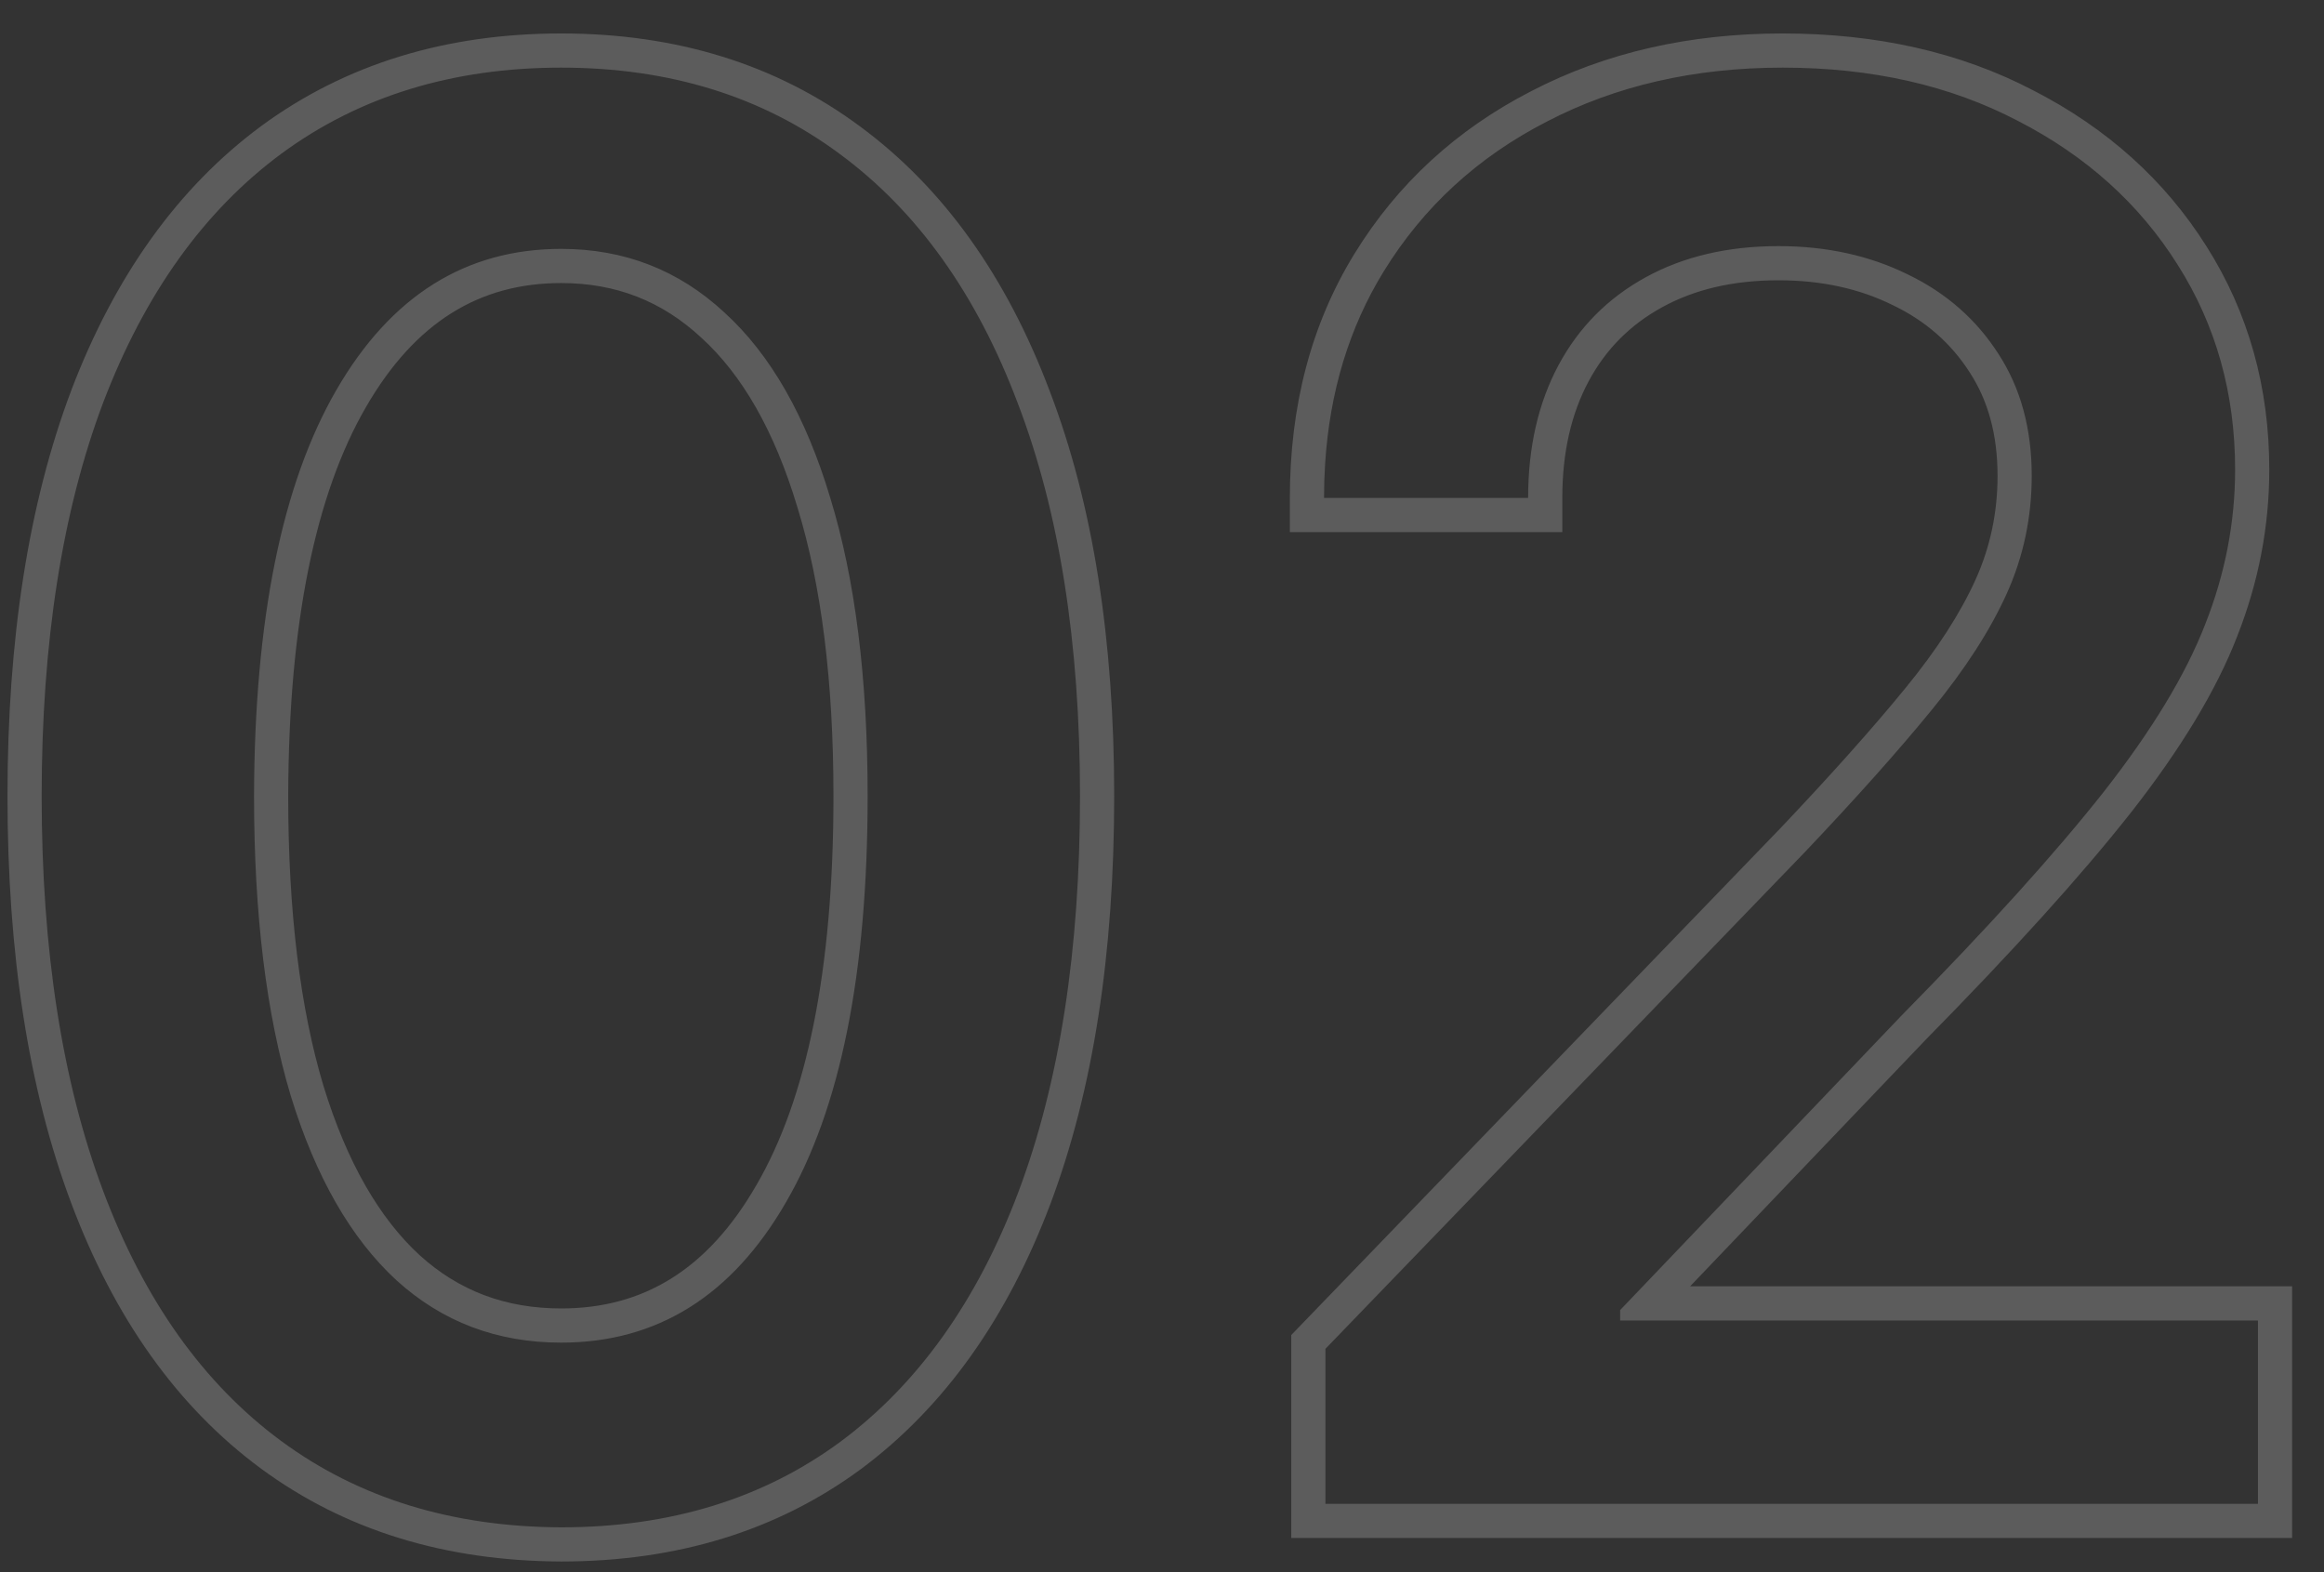 <?xml version="1.0" encoding="UTF-8"?> <svg xmlns="http://www.w3.org/2000/svg" width="68" height="46" viewBox="0 0 68 46" fill="none"><rect x="0" y="0" width="68" height="46" fill="#333333" stroke="none"/> <path opacity="0.2" fill-rule="evenodd" clip-rule="evenodd" d="M16.42 45.688H16.416C13.035 45.674 10.089 44.779 7.628 42.963C5.176 41.152 3.338 38.543 2.084 35.202C0.83 31.862 0.219 27.884 0.219 23.293C0.219 18.715 0.83 14.75 2.085 11.423L2.086 11.419C3.354 8.093 5.198 5.493 7.649 3.684L7.651 3.682C10.124 1.868 13.063 0.979 16.42 0.979C19.778 0.979 22.713 1.876 25.173 3.705C27.623 5.515 29.46 8.115 30.714 11.441C31.983 14.756 32.601 18.716 32.601 23.293C32.601 27.897 31.99 31.882 30.736 35.223L30.735 35.224C29.481 38.551 27.644 41.158 25.195 42.981L25.192 42.983C22.73 44.799 19.789 45.688 16.42 45.688ZM29.779 11.796C28.578 8.611 26.845 6.182 24.577 4.509C22.31 2.822 19.591 1.979 16.42 1.979C13.249 1.979 10.523 2.815 8.243 4.489C5.976 6.162 4.235 8.591 3.02 11.776C1.819 14.96 1.219 18.799 1.219 23.293C1.219 27.8 1.819 31.653 3.02 34.851C4.221 38.049 5.955 40.485 8.222 42.158C10.489 43.831 13.222 44.675 16.42 44.688C19.605 44.688 22.331 43.852 24.598 42.178C26.865 40.492 28.599 38.056 29.8 34.871C31.001 31.673 31.601 27.814 31.601 23.293C31.601 18.799 30.994 14.967 29.779 11.796ZM22.132 34.675L22.134 34.672C23.598 32.154 24.387 28.399 24.387 23.293C24.387 19.916 24.029 17.113 23.338 14.862L23.336 14.856C22.655 12.58 21.699 10.953 20.524 9.884L20.516 9.877C19.368 8.81 18.02 8.282 16.42 8.282C14.039 8.282 12.15 9.417 10.707 11.912C9.241 14.446 8.446 18.203 8.433 23.294C8.433 26.684 8.784 29.501 9.463 31.767C10.157 34.03 11.113 35.653 12.277 36.724C13.421 37.763 14.783 38.284 16.42 38.284C18.818 38.284 20.705 37.152 22.132 34.675ZM11.603 37.462C10.267 36.234 9.234 34.432 8.506 32.057C7.79 29.669 7.433 26.747 7.433 23.293C7.446 18.125 8.249 14.164 9.842 11.411C11.434 8.658 13.627 7.282 16.42 7.282C18.269 7.282 19.861 7.903 21.197 9.144C22.547 10.372 23.579 12.18 24.294 14.569C25.023 16.944 25.387 19.852 25.387 23.293C25.387 28.475 24.591 32.435 22.999 35.175C21.42 37.914 19.227 39.284 16.42 39.284C14.544 39.284 12.939 38.676 11.603 37.462ZM37.782 45V39.062L52.084 24.244C52.085 24.243 52.086 24.242 52.087 24.241C53.573 22.675 54.789 21.312 55.739 20.15L55.74 20.149C56.686 18.996 57.367 17.93 57.808 16.952C58.234 16.005 58.448 14.998 58.448 13.921C58.448 12.707 58.165 11.715 57.638 10.903L57.635 10.898C57.09 10.047 56.35 9.394 55.391 8.932L55.382 8.928C54.416 8.45 53.309 8.201 52.04 8.201C50.694 8.201 49.57 8.475 48.635 8.989C47.697 9.503 46.986 10.22 46.484 11.155C45.982 12.092 45.713 13.22 45.713 14.569V15.569H37.741V14.569C37.741 11.887 38.36 9.494 39.63 7.427C40.889 5.378 42.619 3.79 44.8 2.669C46.984 1.534 49.445 0.979 52.161 0.979C54.9 0.979 57.356 1.525 59.504 2.65C61.647 3.751 63.344 5.272 64.565 7.213C65.792 9.151 66.399 11.336 66.399 13.739C66.399 15.405 66.085 17.033 65.461 18.616C64.846 20.21 63.792 21.936 62.341 23.788L62.338 23.791C60.891 25.625 58.895 27.831 56.361 30.406C56.359 30.407 56.358 30.409 56.356 30.411L49.453 37.636H67.067V45H37.782ZM47.405 38.636V38.332L55.643 29.709C58.166 27.146 60.137 24.966 61.553 23.172C62.97 21.363 63.962 19.724 64.529 18.253C65.109 16.782 65.399 15.277 65.399 13.739C65.399 11.512 64.839 9.515 63.719 7.748C62.599 5.966 61.041 4.563 59.044 3.537C57.06 2.498 54.766 1.979 52.161 1.979C49.584 1.979 47.283 2.505 45.259 3.558C43.235 4.597 41.643 6.061 40.482 7.95C39.478 9.585 38.908 11.458 38.773 13.569C38.752 13.896 38.741 14.23 38.741 14.569H44.713C44.713 13.085 45.01 11.789 45.603 10.682C46.197 9.576 47.047 8.719 48.154 8.112C49.26 7.505 50.556 7.201 52.04 7.201C53.443 7.201 54.705 7.478 55.825 8.031C56.945 8.571 57.829 9.347 58.477 10.359C59.125 11.357 59.448 12.545 59.448 13.921C59.448 15.136 59.206 16.283 58.72 17.362C58.234 18.442 57.498 19.582 56.513 20.783C55.542 21.971 54.307 23.354 52.809 24.933L38.782 39.466V44H66.067V38.636H47.405Z" fill="white"></path> </svg> 